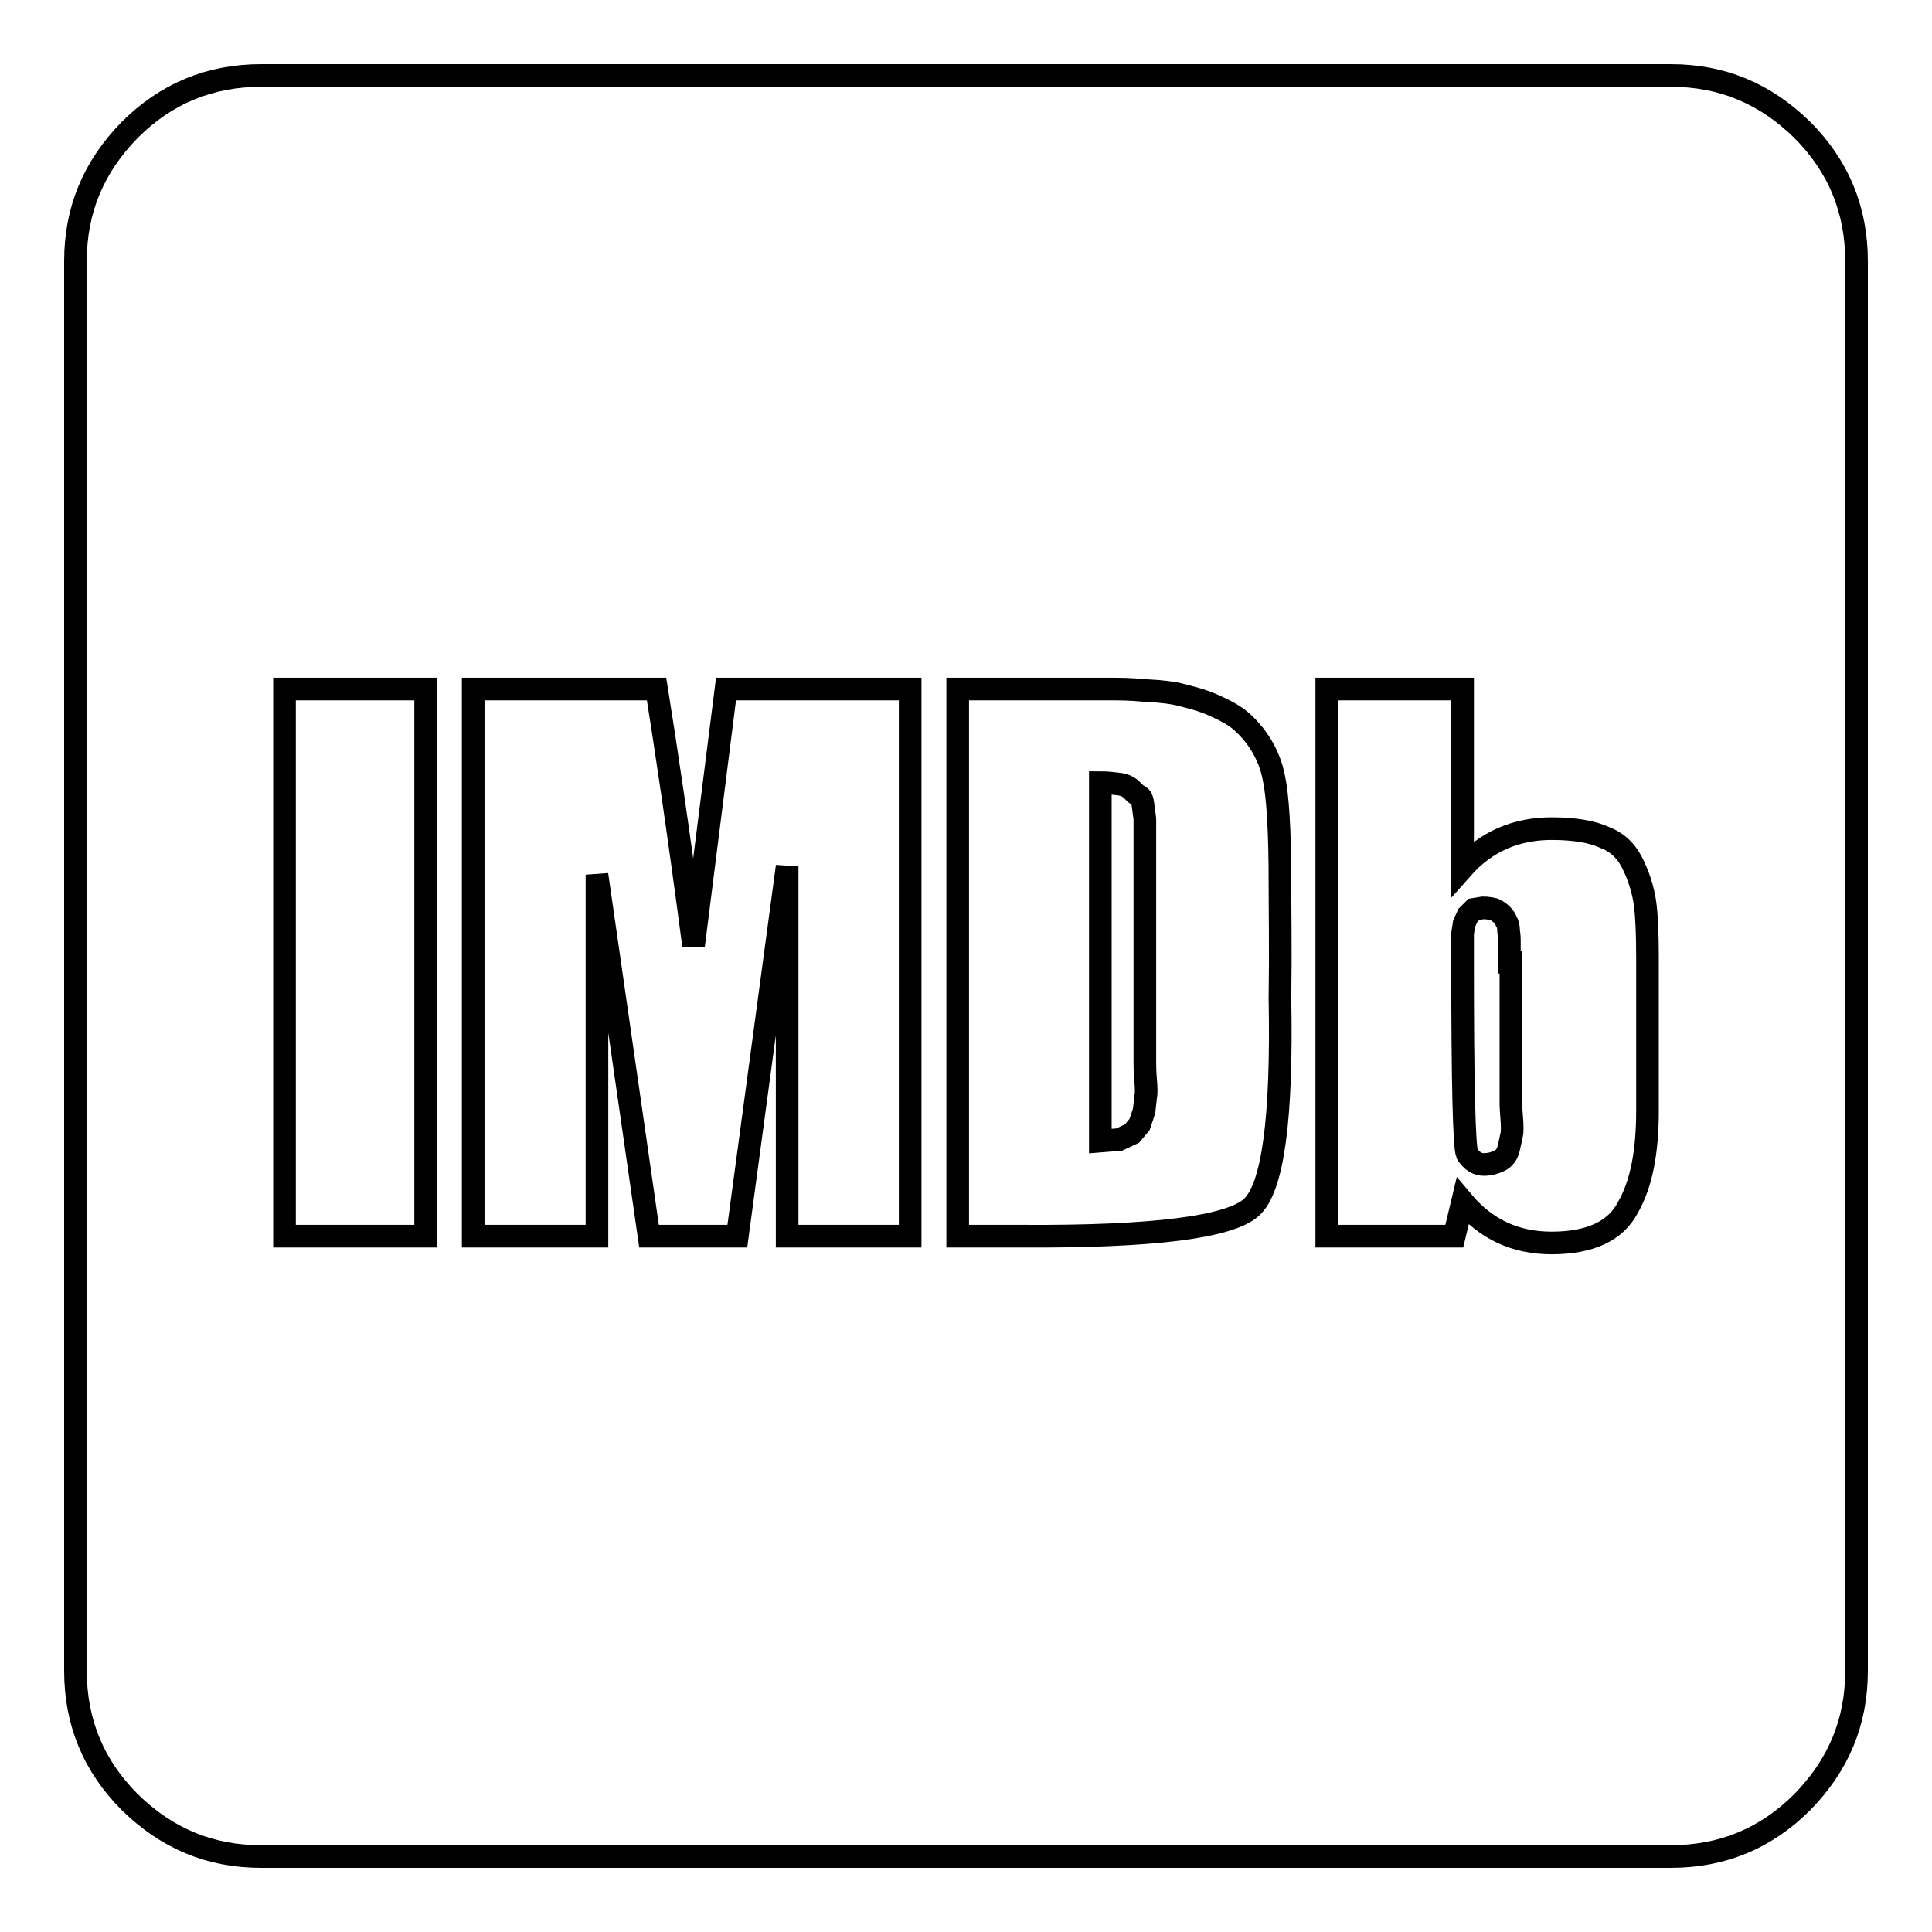 <?xml version="1.0" encoding="utf-8"?>
<!-- Svg Vector Icons : http://www.onlinewebfonts.com/icon -->
<!DOCTYPE svg PUBLIC "-//W3C//DTD SVG 1.1//EN" "http://www.w3.org/Graphics/SVG/1.1/DTD/svg11.dtd">
<svg version="1.1" xmlns="http://www.w3.org/2000/svg" xmlns:xlink="http://www.w3.org/1999/xlink" x="0px" y="0px" viewBox="0 0 256 256" enable-background="new 0 0 256 256" xml:space="preserve">
<g> <path stroke-width="3" fill-opacity="0" stroke="#000000"  d="M151.7,112.8v28c0,0.4,0,1.2,0.1,2.3c0.1,1.1,0.1,1.9,0,2.3l-0.2,1.8L151,149l-1,1.2l-1.7,0.8l-2.5,0.2 v-47.5c0.9,0,1.7,0.1,2.5,0.2s1.3,0.4,1.7,0.8c0.4,0.4,0.7,0.7,1,0.8c0.3,0.2,0.4,0.6,0.5,1.5c0.1,0.8,0.2,1.4,0.2,1.6V112.8z  M200.2,127.5v18.6c0,0.1,0,0.7,0.1,1.9c0.1,1.2,0.1,2,0,2.4c-0.1,0.4-0.2,1-0.4,1.8s-0.6,1.3-1.2,1.6s-1.3,0.5-2.1,0.5 c-0.9,0-1.6-0.5-2.2-1.4c-0.4-1-0.6-9.5-0.6-25.4v-3.8l0.2-1.3l0.5-1.1l0.8-0.8l1.2-0.2c0.6,0,1.1,0.1,1.5,0.2 c0.4,0.2,0.7,0.4,1,0.7s0.5,0.6,0.6,0.9c0.2,0.3,0.3,0.7,0.3,1.3c0.1,0.6,0.1,1,0.1,1.2V127.5L200.2,127.5z M37.7,163.8h18.7V91.3 H37.7V163.8z M104.3,163.8h16.3V91.3H96.2l-4.3,34c-2-15.2-3.7-26.5-4.9-34H62.7v72.5h16.4v-47.9l6.9,47.9h11.7l6.6-49V163.8z  M169.6,116.9c0-6.9-0.3-11.5-0.8-13.8c-0.3-1.6-0.9-3.1-1.7-4.4c-0.8-1.3-1.7-2.3-2.6-3.1c-0.9-0.8-2.2-1.5-3.8-2.2s-3-1-4.1-1.3 c-1.1-0.3-2.7-0.5-4.8-0.6c-2.1-0.2-3.6-0.2-4.5-0.2h-20.4v72.5h8.6c17.3,0.1,27.4-1.2,30.3-3.8s4.1-11.9,3.8-27.7 C169.7,126,169.6,120.8,169.6,116.9L169.6,116.9z M218.3,147.2v-20.4c0-3-0.1-5.3-0.3-6.9c-0.2-1.6-0.7-3.4-1.5-5.1 c-0.8-1.8-2-3.1-3.8-3.8c-1.7-0.8-4.1-1.2-7.1-1.2c-4.7,0-8.7,1.7-11.8,5.2V91.3h-18v72.5h16.9l1.1-4.6c3.1,3.7,7,5.5,11.8,5.5 c5.1,0,8.5-1.6,10.1-4.7C217.5,156.9,218.3,152.6,218.3,147.2L218.3,147.2z M246,34.6v186.8c0,6.8-2.4,12.5-7.2,17.4 c-4.8,4.8-10.6,7.2-17.4,7.2H34.6c-6.8,0-12.5-2.4-17.4-7.2c-4.8-4.8-7.2-10.6-7.2-17.4V34.6c0-6.8,2.4-12.5,7.2-17.4 C22,12.4,27.8,10,34.6,10h186.8c6.8,0,12.5,2.4,17.4,7.2C243.6,22,246,27.8,246,34.6z"/></g>
</svg>